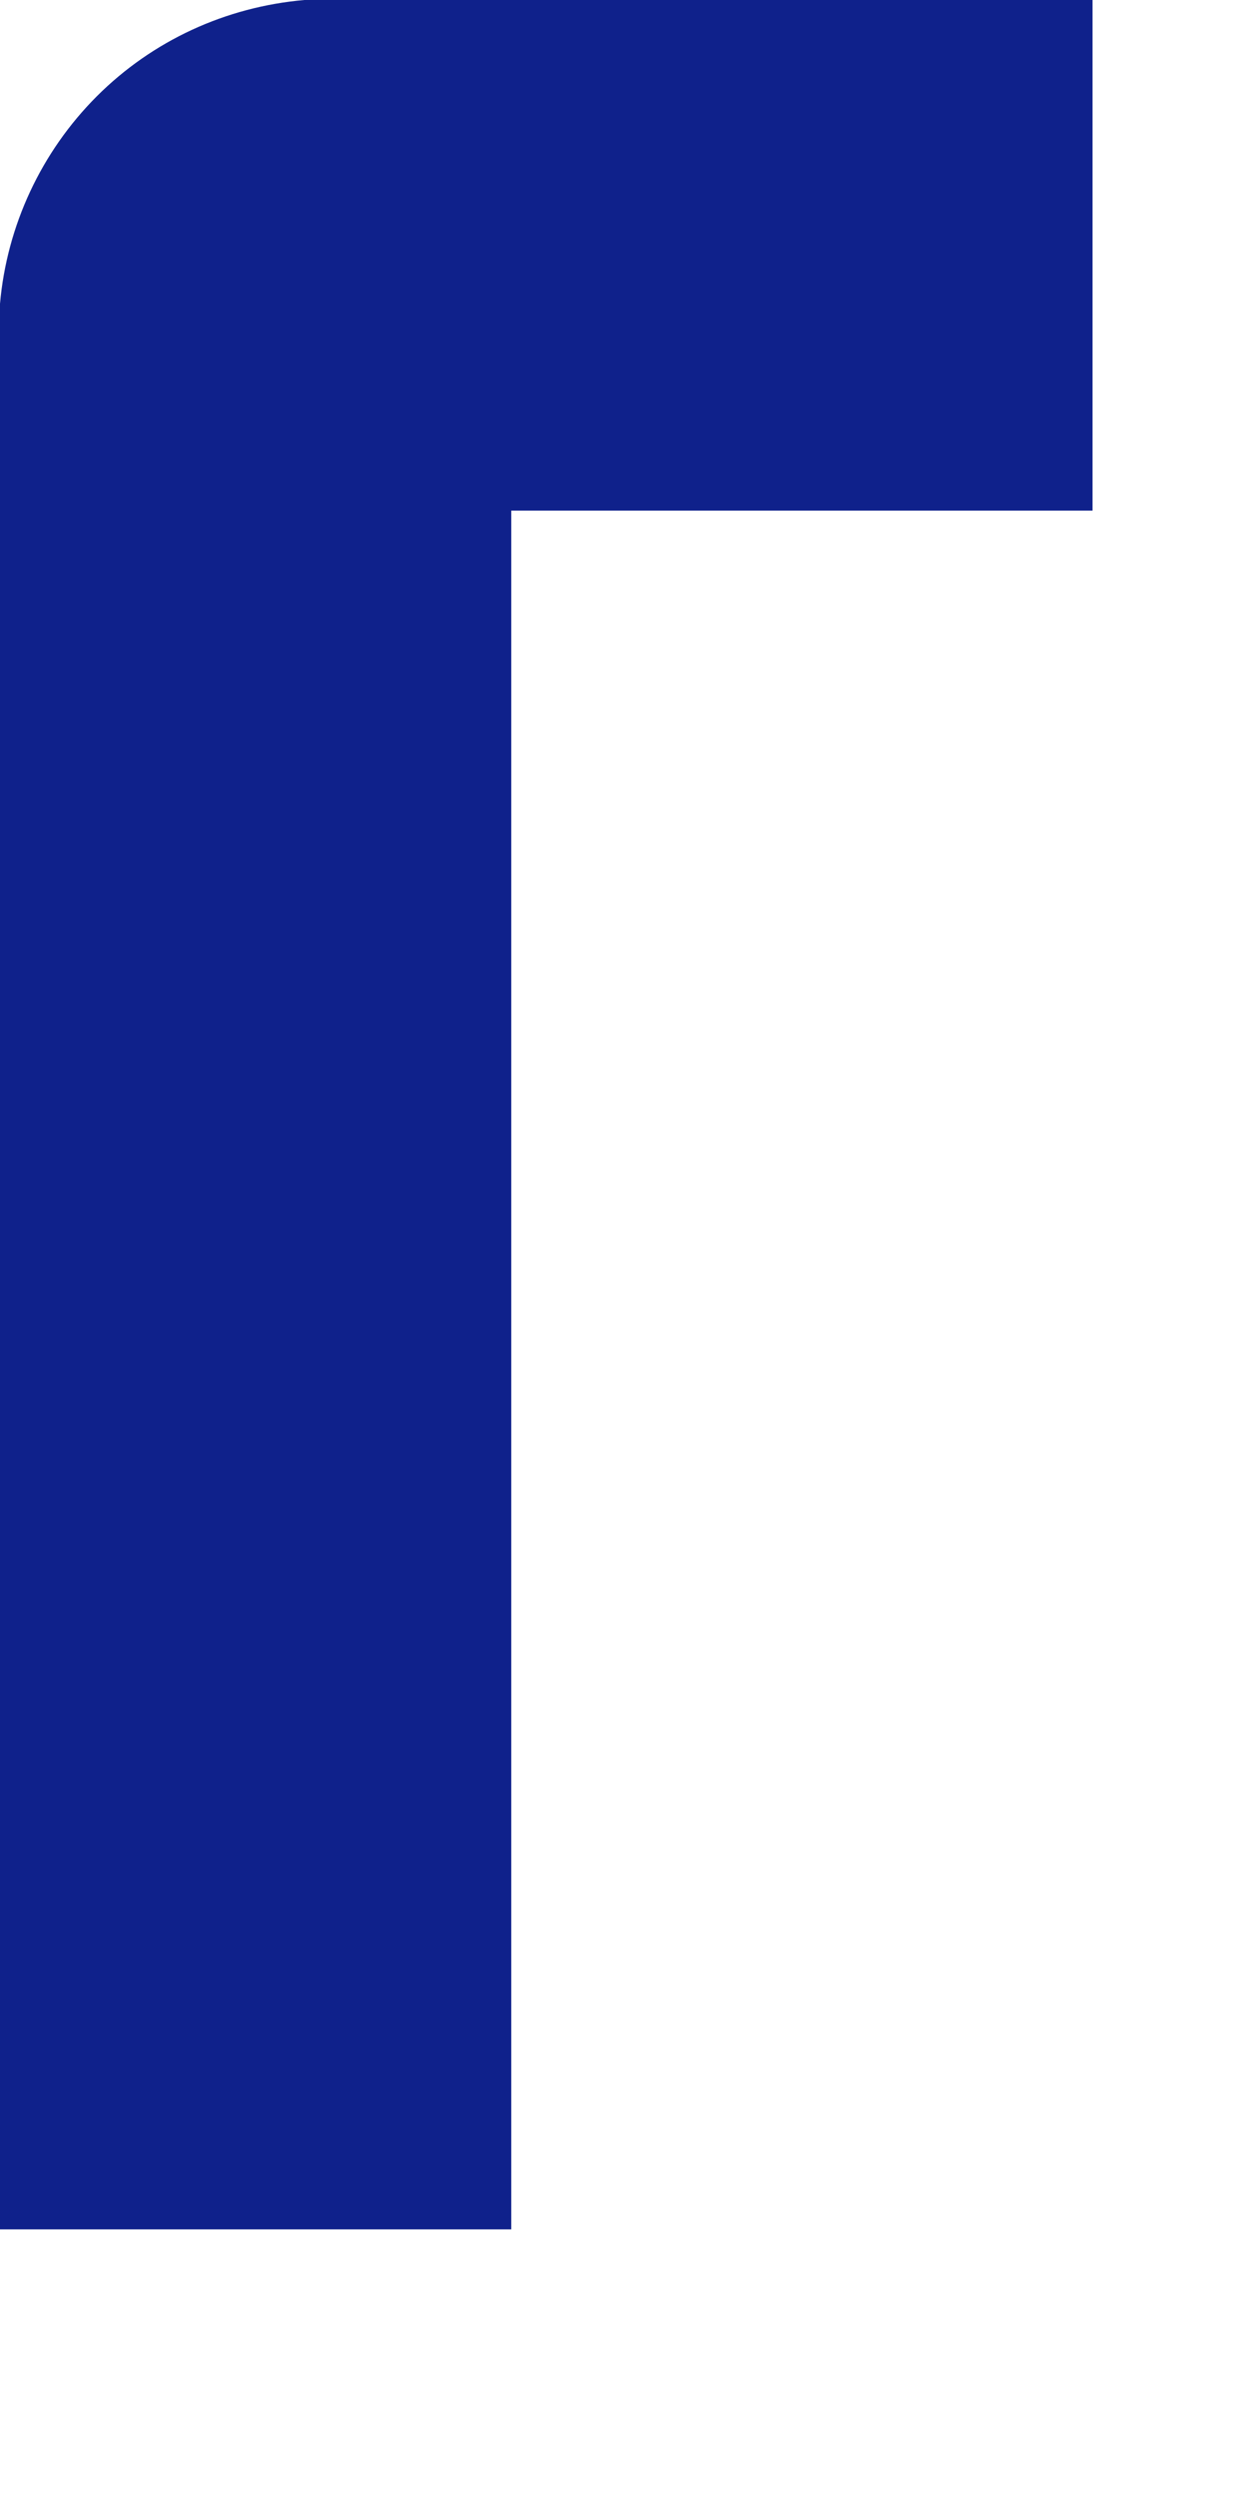 <?xml version="1.0" encoding="utf-8"?>
<svg xmlns="http://www.w3.org/2000/svg" fill="none" height="100%" overflow="visible" preserveAspectRatio="none" style="display: block;" viewBox="0 0 2 4" width="100%">
<path d="M0 0.486V3.567H0.818V0.817H1.748V0H0.487C0.361 0.011 0.244 0.065 0.155 0.154C0.066 0.243 0.011 0.361 0 0.486Z" fill="#0F218B" id="Vector"/>
</svg>